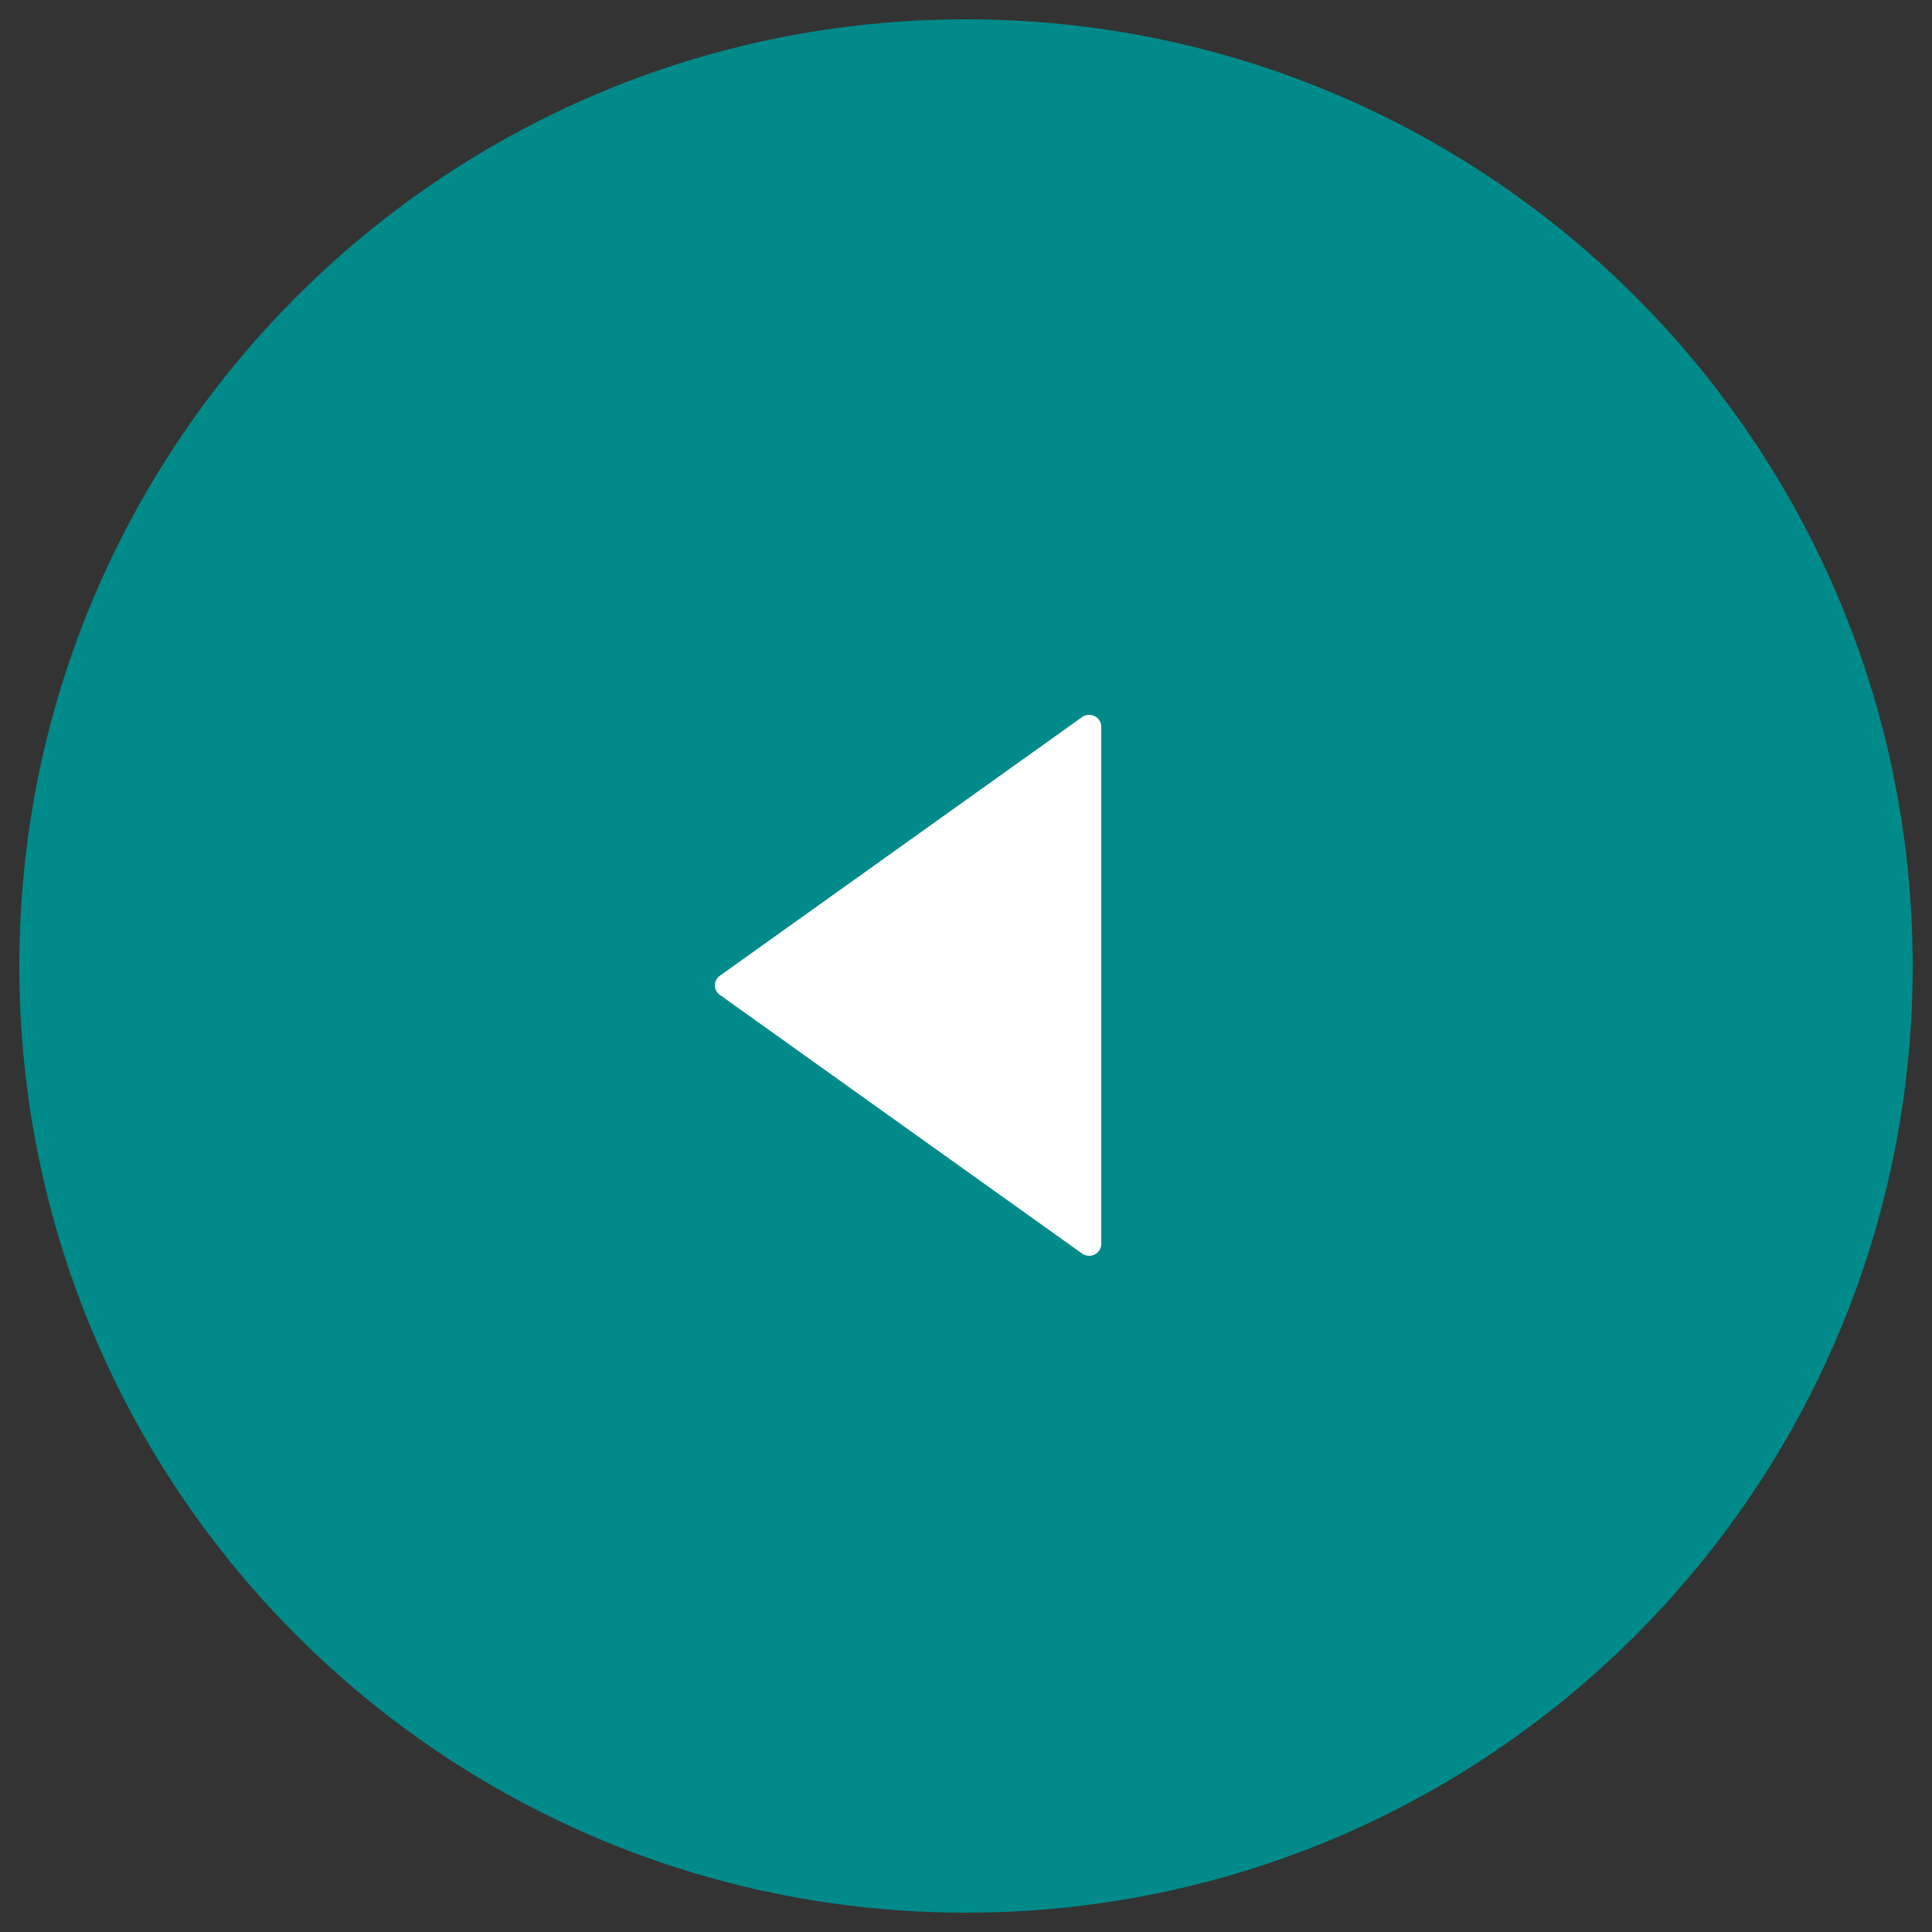 <?xml version="1.0" encoding="utf-8"?>
<svg width="50px" height="50px" viewBox="0 0 50 50" version="1.1" xmlns:xlink="http://www.w3.org/1999/xlink" xmlns="http://www.w3.org/2000/svg">
  <rect x="0" y="0" width="50" height="50" fill="#333333" stroke="none"/>
  <g id="LEFT" transform="translate(0.5 0.5)">
    <path d="M24.5 49C38.031 49 49 38.031 49 24.5C49 10.969 38.031 0 24.5 0C10.969 0 0 10.969 0 24.5C0 38.031 10.969 49 24.5 49Z" id="Oval" fill="#008A8A" fill-rule="evenodd" stroke="none" />
    <g id="triangle-right-17" transform="translate(18 18)">
      <path d="M0.497 0.059C0.403 -0.009 0.277 -0.019 0.171 0.033C0.066 0.084 0 0.189 0 0.304L0 13.696C0 13.81 0.066 13.915 0.171 13.967C0.216 13.989 0.264 14 0.312 14C0.378 14 0.443 13.98 0.497 13.941L9.873 7.246C9.953 7.188 10 7.097 10 7C10 6.903 9.953 6.812 9.873 6.754L0.497 0.059Z" transform="matrix(-1 0 0 1 10 0)" id="Path" fill="#FFFFFF" fill-rule="evenodd" stroke="none" />
    </g>
  </g>
</svg>